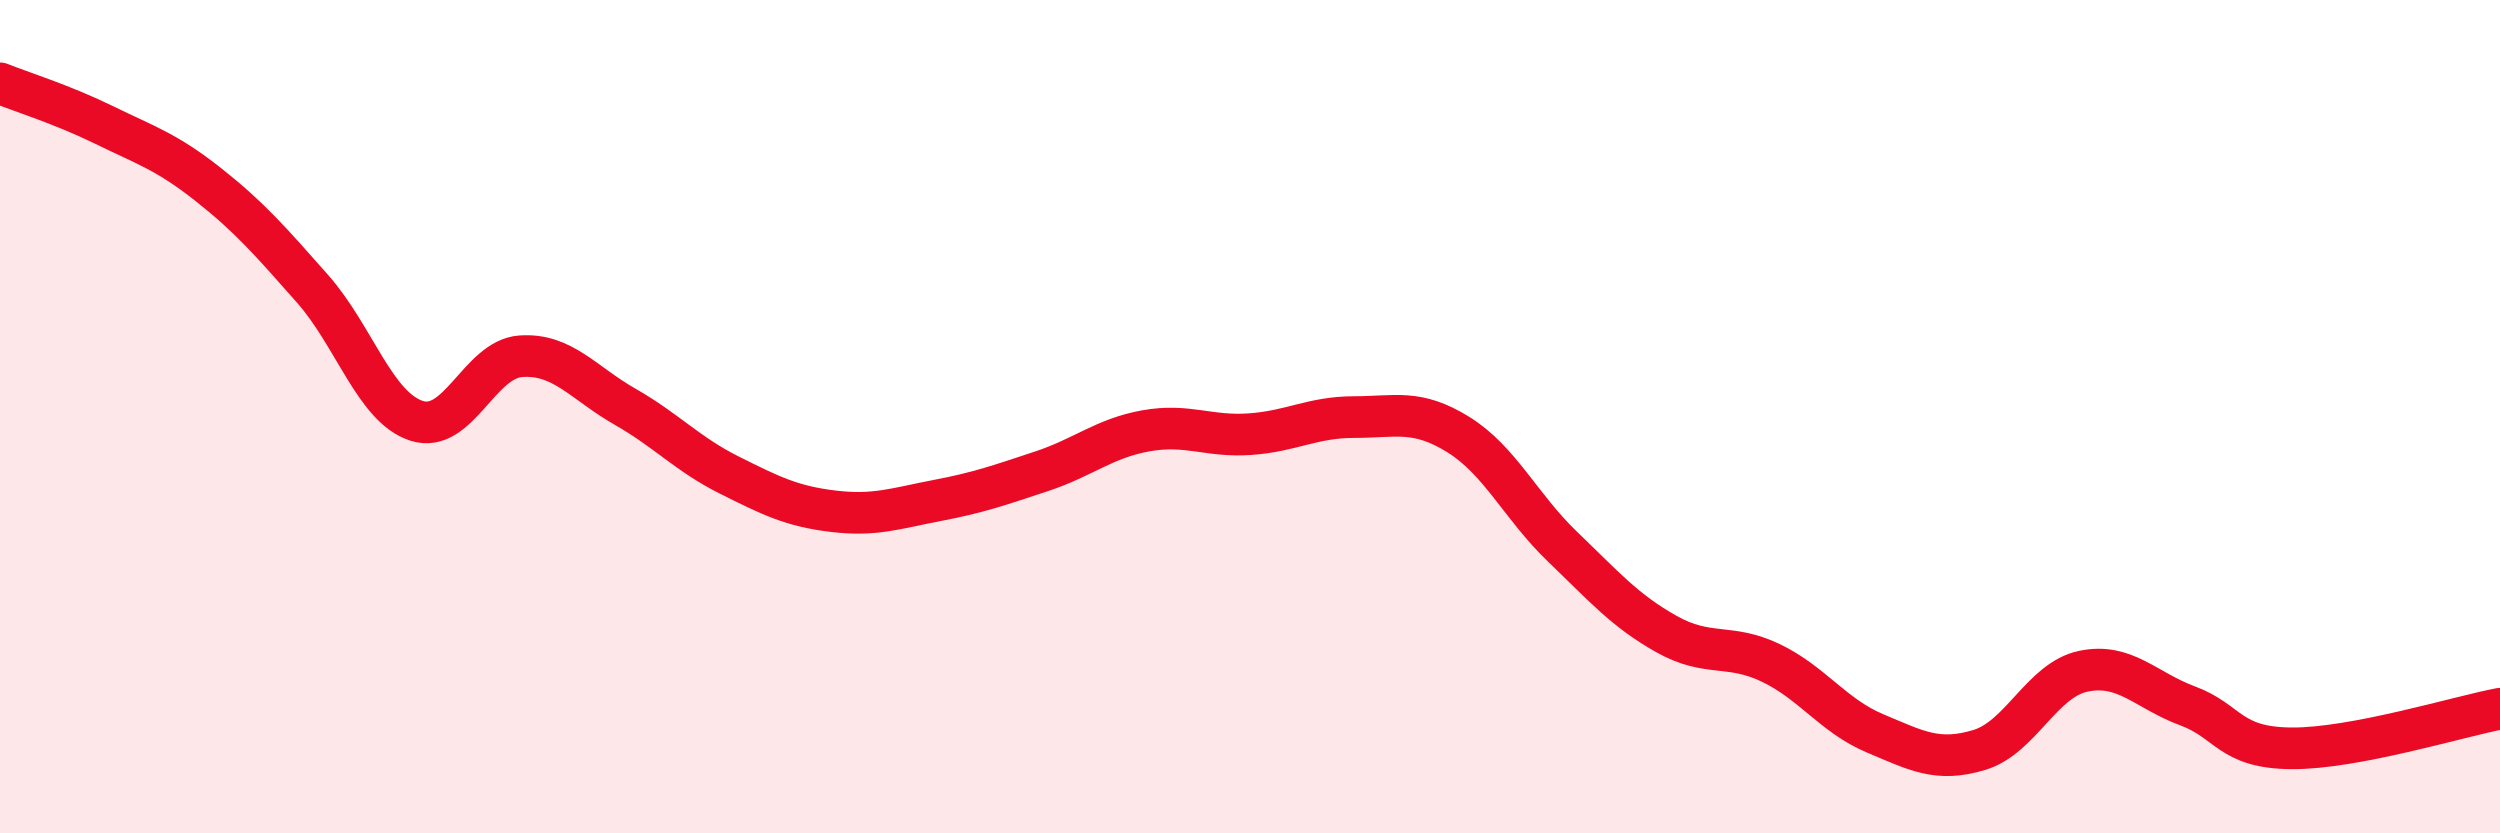 
    <svg width="60" height="20" viewBox="0 0 60 20" xmlns="http://www.w3.org/2000/svg">
      <path
        d="M 0,2 C 0.5,2.2 1.5,2.51 2.5,3 C 3.5,3.49 4,3.64 5,4.43 C 6,5.22 6.5,5.8 7.5,6.93 C 8.5,8.06 9,9.78 10,10.1 C 11,10.42 11.5,8.62 12.5,8.55 C 13.5,8.48 14,9.19 15,9.76 C 16,10.33 16.5,10.9 17.5,11.4 C 18.5,11.9 19,12.15 20,12.27 C 21,12.39 21.5,12.2 22.5,12.01 C 23.5,11.82 24,11.64 25,11.31 C 26,10.98 26.5,10.52 27.5,10.34 C 28.5,10.16 29,10.49 30,10.42 C 31,10.35 31.5,10.01 32.5,10.01 C 33.5,10.01 34,9.81 35,10.43 C 36,11.05 36.5,12.16 37.5,13.12 C 38.5,14.08 39,14.66 40,15.22 C 41,15.78 41.5,15.43 42.5,15.91 C 43.5,16.39 44,17.18 45,17.6 C 46,18.02 46.5,18.3 47.5,18 C 48.5,17.7 49,16.32 50,16.11 C 51,15.9 51.5,16.57 52.5,16.94 C 53.5,17.31 53.5,17.95 55,17.96 C 56.5,17.97 59,17.2 60,17.01L60 20L0 20Z"
        fill="#EB0A25"
        opacity="0.1"
        stroke-linecap="round"
        stroke-linejoin="round"
      />
      <path
        d="M 0,2 C 0.5,2.2 1.5,2.51 2.5,3 C 3.5,3.49 4,3.64 5,4.43 C 6,5.22 6.5,5.8 7.5,6.93 C 8.5,8.06 9,9.78 10,10.1 C 11,10.42 11.5,8.62 12.5,8.55 C 13.5,8.48 14,9.19 15,9.76 C 16,10.33 16.5,10.9 17.5,11.4 C 18.5,11.9 19,12.15 20,12.27 C 21,12.39 21.5,12.2 22.5,12.01 C 23.5,11.82 24,11.64 25,11.31 C 26,10.98 26.5,10.52 27.5,10.34 C 28.5,10.16 29,10.49 30,10.42 C 31,10.35 31.5,10.01 32.5,10.01 C 33.5,10.01 34,9.81 35,10.43 C 36,11.05 36.5,12.16 37.5,13.12 C 38.5,14.08 39,14.66 40,15.22 C 41,15.78 41.5,15.43 42.5,15.91 C 43.5,16.39 44,17.18 45,17.6 C 46,18.02 46.5,18.3 47.5,18 C 48.5,17.7 49,16.32 50,16.11 C 51,15.9 51.5,16.57 52.5,16.94 C 53.5,17.31 53.5,17.95 55,17.96 C 56.5,17.97 59,17.2 60,17.01"
        stroke="#EB0A25"
        stroke-width="1"
        fill="none"
        stroke-linecap="round"
        stroke-linejoin="round"
      />
    </svg>
  